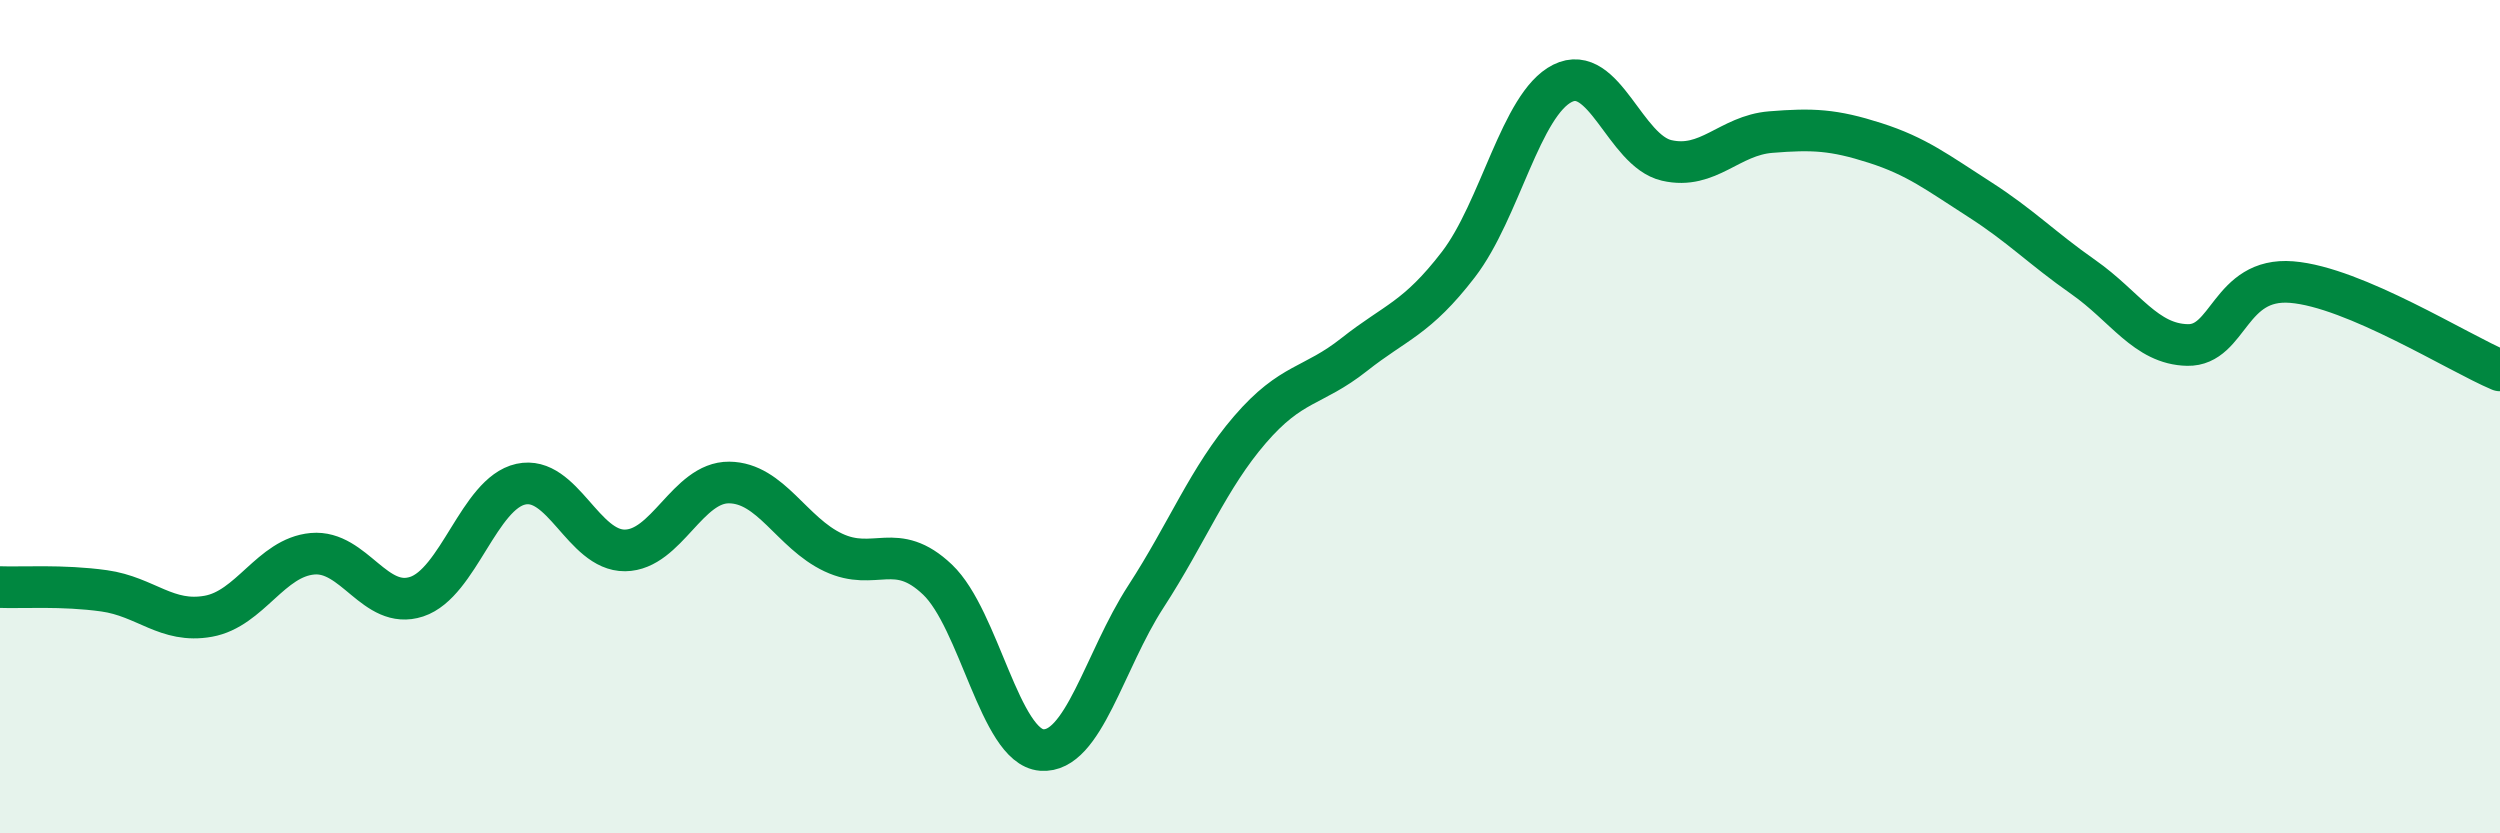 
    <svg width="60" height="20" viewBox="0 0 60 20" xmlns="http://www.w3.org/2000/svg">
      <path
        d="M 0,14.09 C 0.5,14.11 1.5,14.04 2.5,14.18 C 3.5,14.32 4,14.97 5,14.79 C 6,14.61 6.5,13.38 7.5,13.29 C 8.5,13.2 9,14.65 10,14.32 C 11,13.99 11.5,11.84 12.5,11.62 C 13.5,11.4 14,13.22 15,13.21 C 16,13.2 16.5,11.57 17.5,11.58 C 18.5,11.59 19,12.79 20,13.26 C 21,13.73 21.5,12.96 22.5,13.91 C 23.5,14.86 24,17.92 25,18 C 26,18.08 26.5,15.86 27.5,14.32 C 28.5,12.78 29,11.47 30,10.31 C 31,9.15 31.5,9.3 32.5,8.51 C 33.5,7.72 34,7.65 35,6.35 C 36,5.05 36.5,2.5 37.5,2 C 38.5,1.5 39,3.62 40,3.85 C 41,4.08 41.5,3.25 42.5,3.17 C 43.5,3.09 44,3.11 45,3.43 C 46,3.75 46.5,4.14 47.5,4.78 C 48.5,5.42 49,5.95 50,6.65 C 51,7.35 51.5,8.26 52.5,8.28 C 53.5,8.3 53.5,6.65 55,6.77 C 56.5,6.89 59,8.47 60,8.89L60 20L0 20Z"
        fill="#008740"
        opacity="0.1"
        stroke-linecap="round"
        stroke-linejoin="round"
      />
      <path
        d="M 0,14.09 C 0.5,14.11 1.5,14.04 2.5,14.18 C 3.5,14.32 4,14.97 5,14.79 C 6,14.61 6.5,13.38 7.5,13.29 C 8.5,13.2 9,14.65 10,14.32 C 11,13.99 11.5,11.84 12.5,11.62 C 13.5,11.4 14,13.22 15,13.21 C 16,13.2 16.5,11.57 17.5,11.58 C 18.5,11.59 19,12.79 20,13.26 C 21,13.73 21.5,12.96 22.5,13.91 C 23.5,14.86 24,17.92 25,18 C 26,18.08 26.5,15.86 27.5,14.32 C 28.5,12.78 29,11.47 30,10.31 C 31,9.15 31.5,9.3 32.5,8.51 C 33.5,7.72 34,7.65 35,6.35 C 36,5.05 36.5,2.5 37.5,2 C 38.5,1.5 39,3.62 40,3.85 C 41,4.08 41.5,3.25 42.5,3.17 C 43.5,3.09 44,3.11 45,3.43 C 46,3.75 46.5,4.14 47.5,4.78 C 48.5,5.42 49,5.95 50,6.65 C 51,7.35 51.5,8.26 52.5,8.28 C 53.5,8.3 53.5,6.65 55,6.77 C 56.5,6.89 59,8.47 60,8.89"
        stroke="#008740"
        stroke-width="1"
        fill="none"
        stroke-linecap="round"
        stroke-linejoin="round"
      />
    </svg>
  